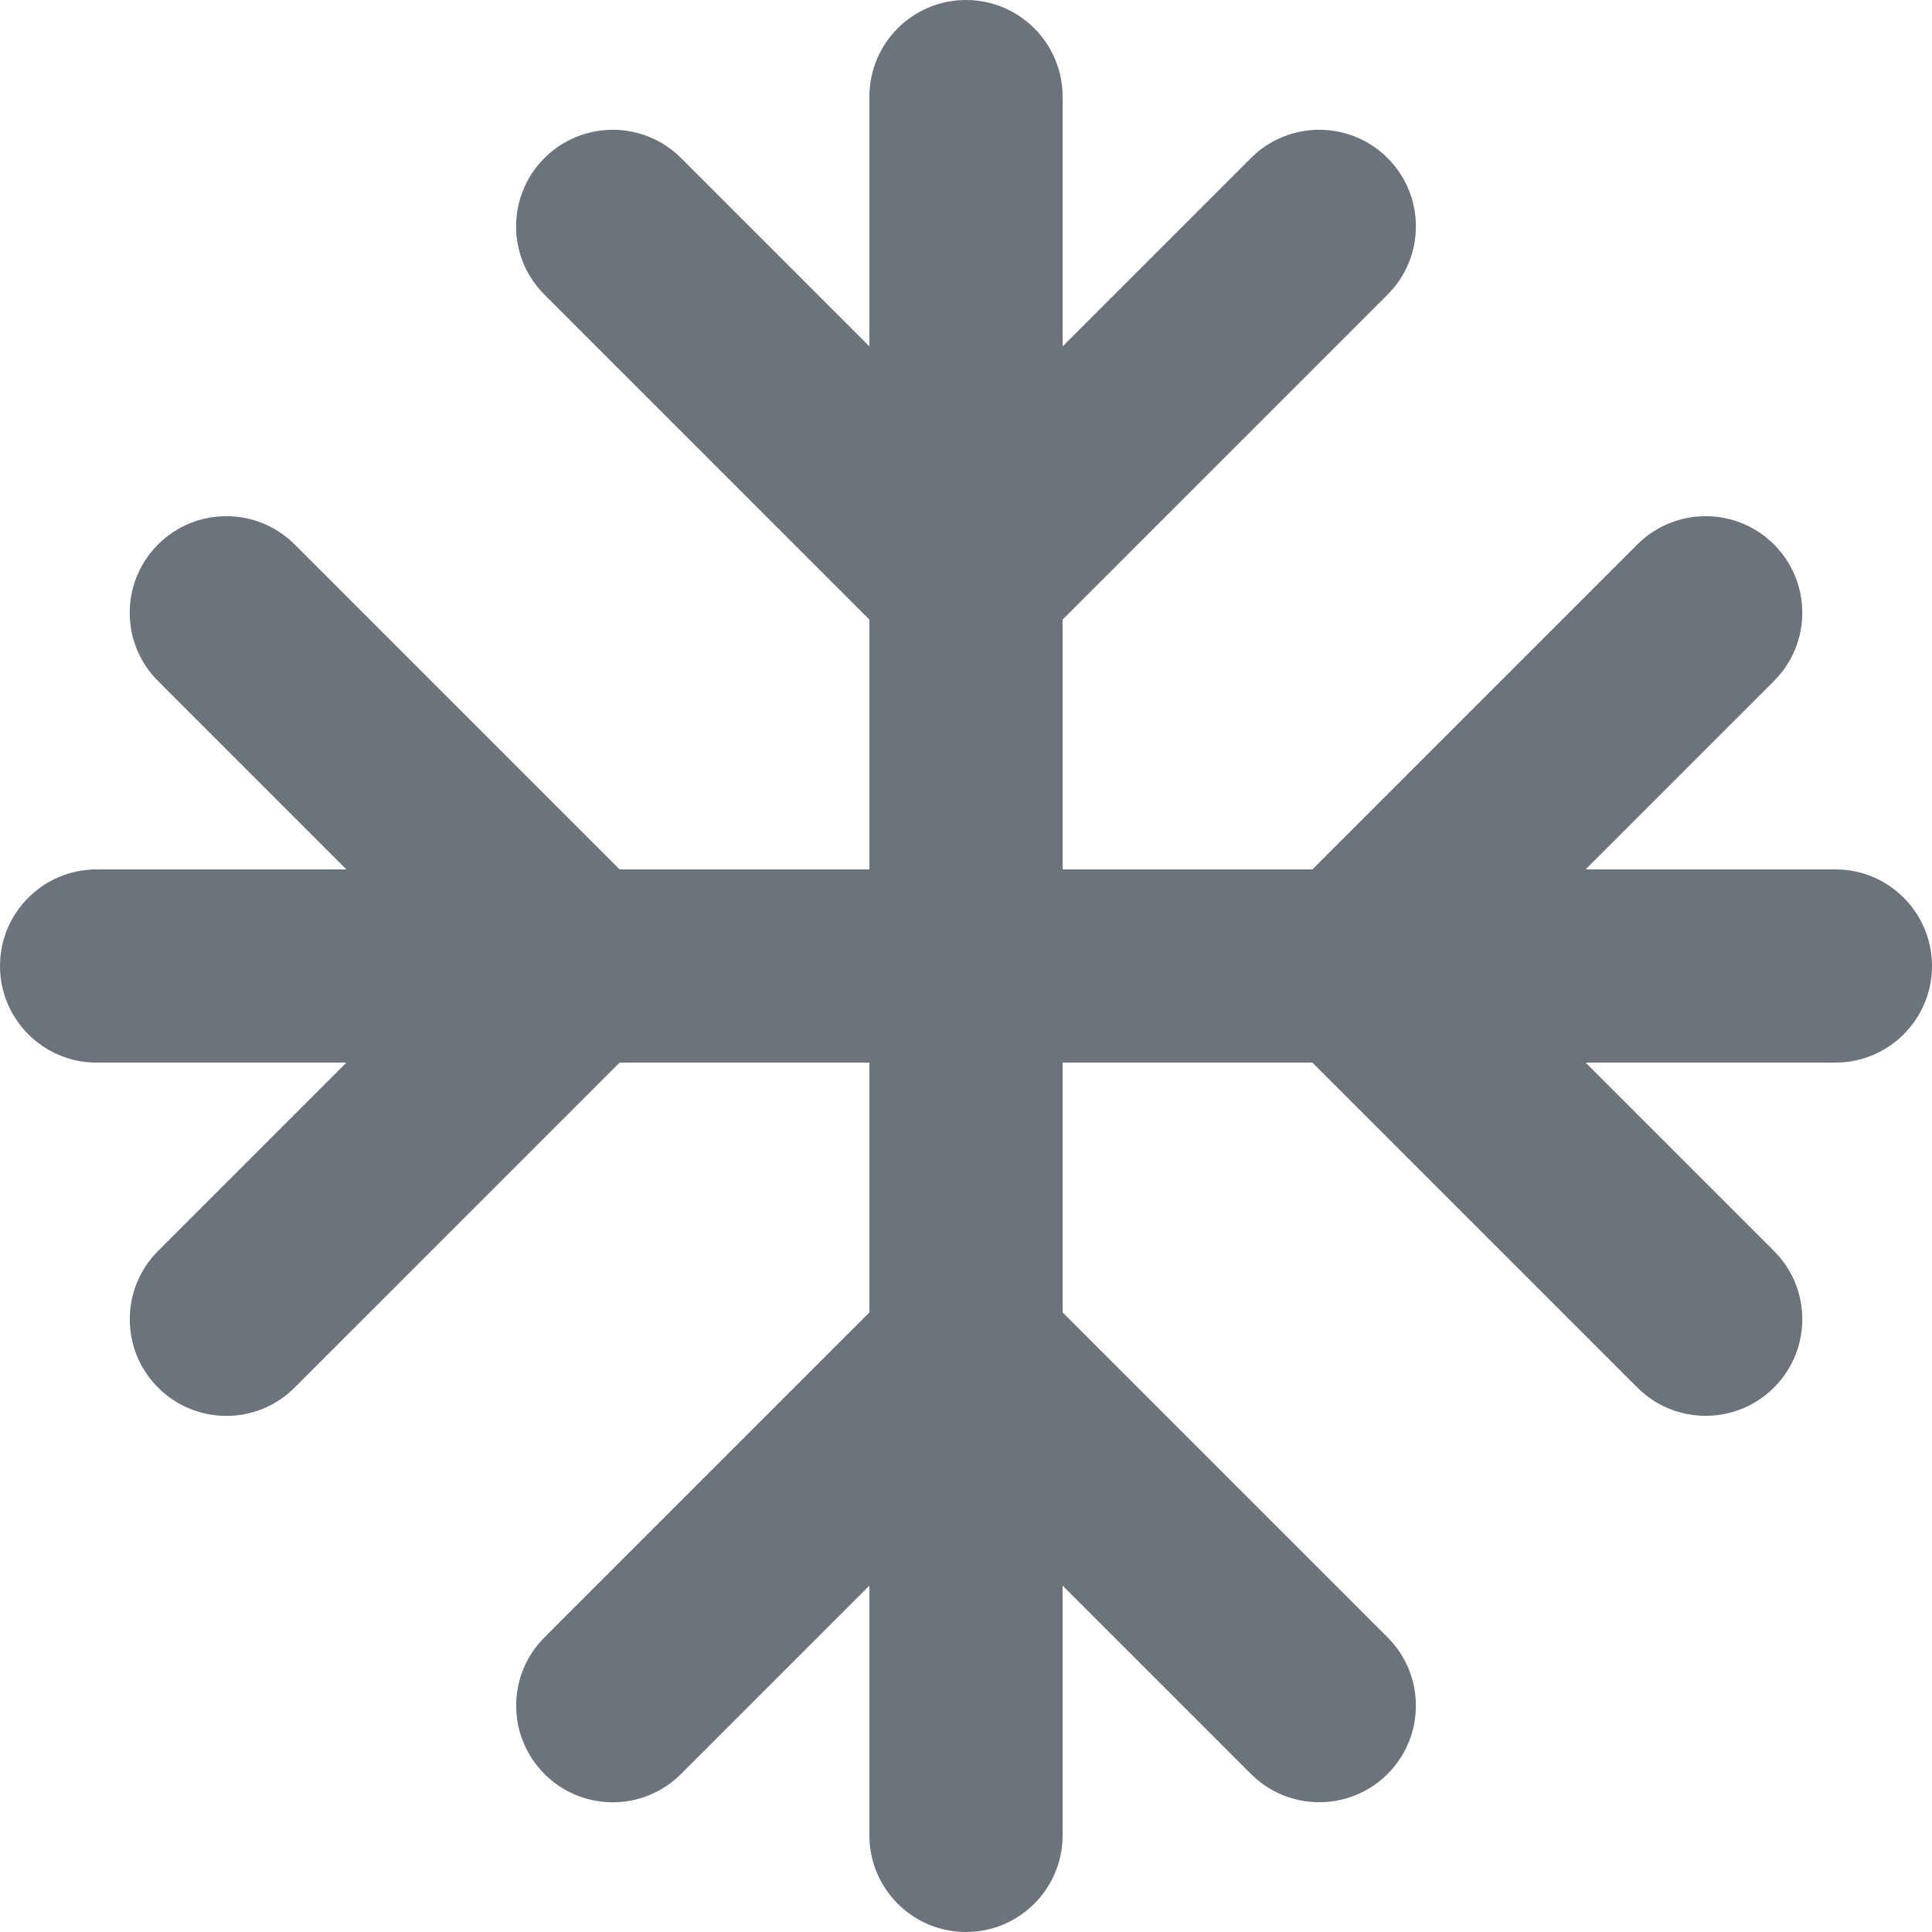 <svg width="20" height="20" viewBox="0 0 20 20" fill="none" xmlns="http://www.w3.org/2000/svg">
<path d="M11 1C11 0.448 10.552 0 10 0C9.448 0 9 0.448 9 1V3.586L7.05 1.636C6.66 1.246 6.027 1.246 5.636 1.636C5.245 2.027 5.245 2.66 5.636 3.05L9 6.414V9H6.414L3.05 5.636C2.66 5.246 2.027 5.246 1.636 5.636C1.245 6.027 1.245 6.66 1.636 7.05L3.586 9H1C0.448 9 0 9.448 0 10C0 10.552 0.448 11 1 11H3.586L1.636 12.95C1.246 13.34 1.246 13.973 1.636 14.364C2.027 14.755 2.66 14.755 3.05 14.364L6.414 11H9V13.586L5.636 16.95C5.246 17.34 5.246 17.973 5.636 18.364C6.027 18.755 6.66 18.755 7.05 18.364L9 16.414V19C9 19.552 9.448 20 10 20C10.552 20 11 19.552 11 19V16.414L12.95 18.364C13.34 18.754 13.973 18.754 14.364 18.364C14.755 17.973 14.755 17.34 14.364 16.95L11 13.586V11H13.586L16.95 14.364C17.34 14.754 17.973 14.754 18.364 14.364C18.755 13.973 18.755 13.34 18.364 12.95L16.414 11H19C19.552 11 20 10.552 20 10C20 9.448 19.552 9 19 9H16.414L18.364 7.05C18.755 6.66 18.755 6.027 18.364 5.636C17.973 5.246 17.34 5.246 16.95 5.636L13.586 9H11V6.414L14.364 3.05C14.755 2.66 14.755 2.027 14.364 1.636C13.973 1.246 13.34 1.246 12.95 1.636L11 3.586V1Z" fill="#6C737D"/>
</svg>
